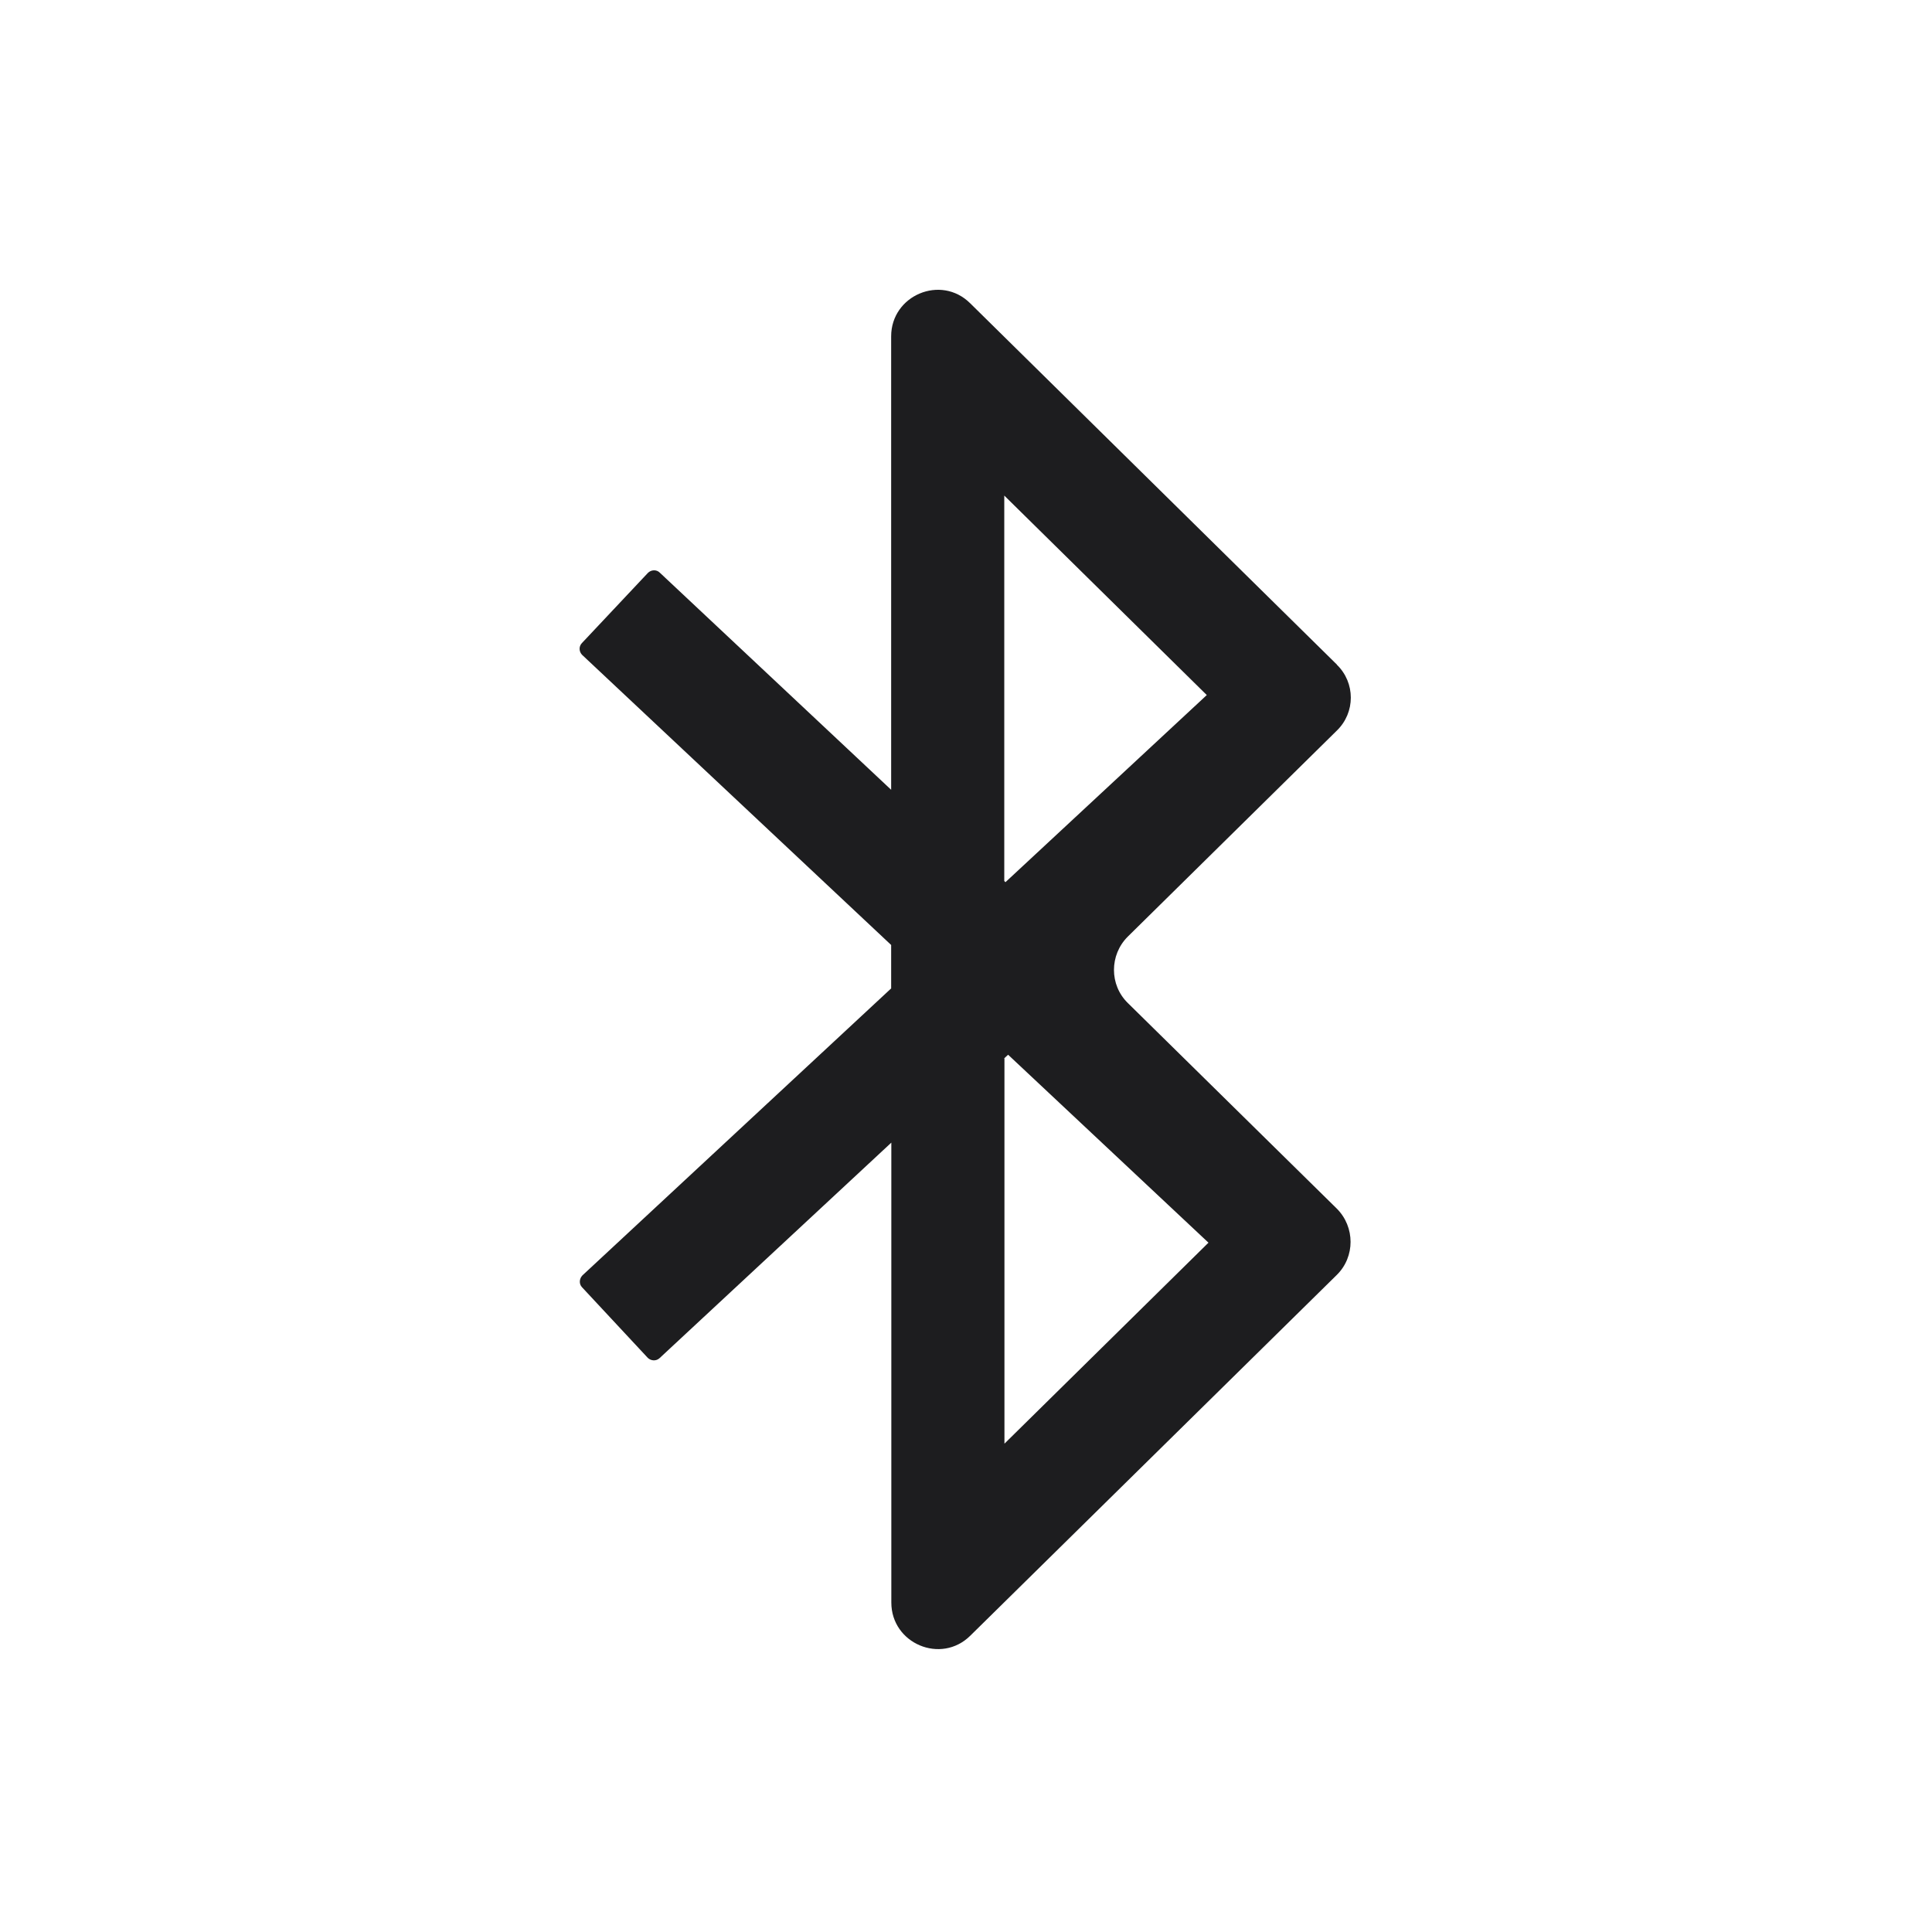 <svg width="100" height="100" viewBox="0 0 100 100" fill="none" xmlns="http://www.w3.org/2000/svg">
<mask id="mask0_765_3776" style="mask-type:alpha" maskUnits="userSpaceOnUse" x="0" y="0" width="100" height="100">
<rect width="100" height="100" fill="#D9D9D9"/>
</mask>
<g mask="url(#mask0_765_3776)">
<path d="M69.201 34.402L50.217 15.698C48.704 14.194 46.126 15.283 46.126 17.411V40.879L34.148 29.638C33.984 29.473 33.707 29.482 33.534 29.655L30.118 33.287C29.954 33.46 29.962 33.728 30.135 33.901L46.126 48.912V51.16L30.144 66.016C29.98 66.189 29.962 66.457 30.127 66.63L33.526 70.279C33.69 70.443 33.967 70.461 34.14 70.296L46.135 59.142V82.947C46.135 85.074 48.712 86.164 50.226 84.659L69.192 65.99C70.143 65.056 70.143 63.508 69.192 62.557L58.373 51.913C57.421 50.979 57.421 49.431 58.373 48.48L69.192 37.818C70.16 36.884 70.16 35.336 69.192 34.402H69.201ZM51.981 25.651L62.463 35.976L52.042 45.661L51.981 45.6V25.66V25.651ZM51.981 54.775L52.18 54.593L62.55 64.321L51.99 74.724V54.783H51.973L51.981 54.775Z" fill="#1D1D1F"/>
</g>
</svg>
